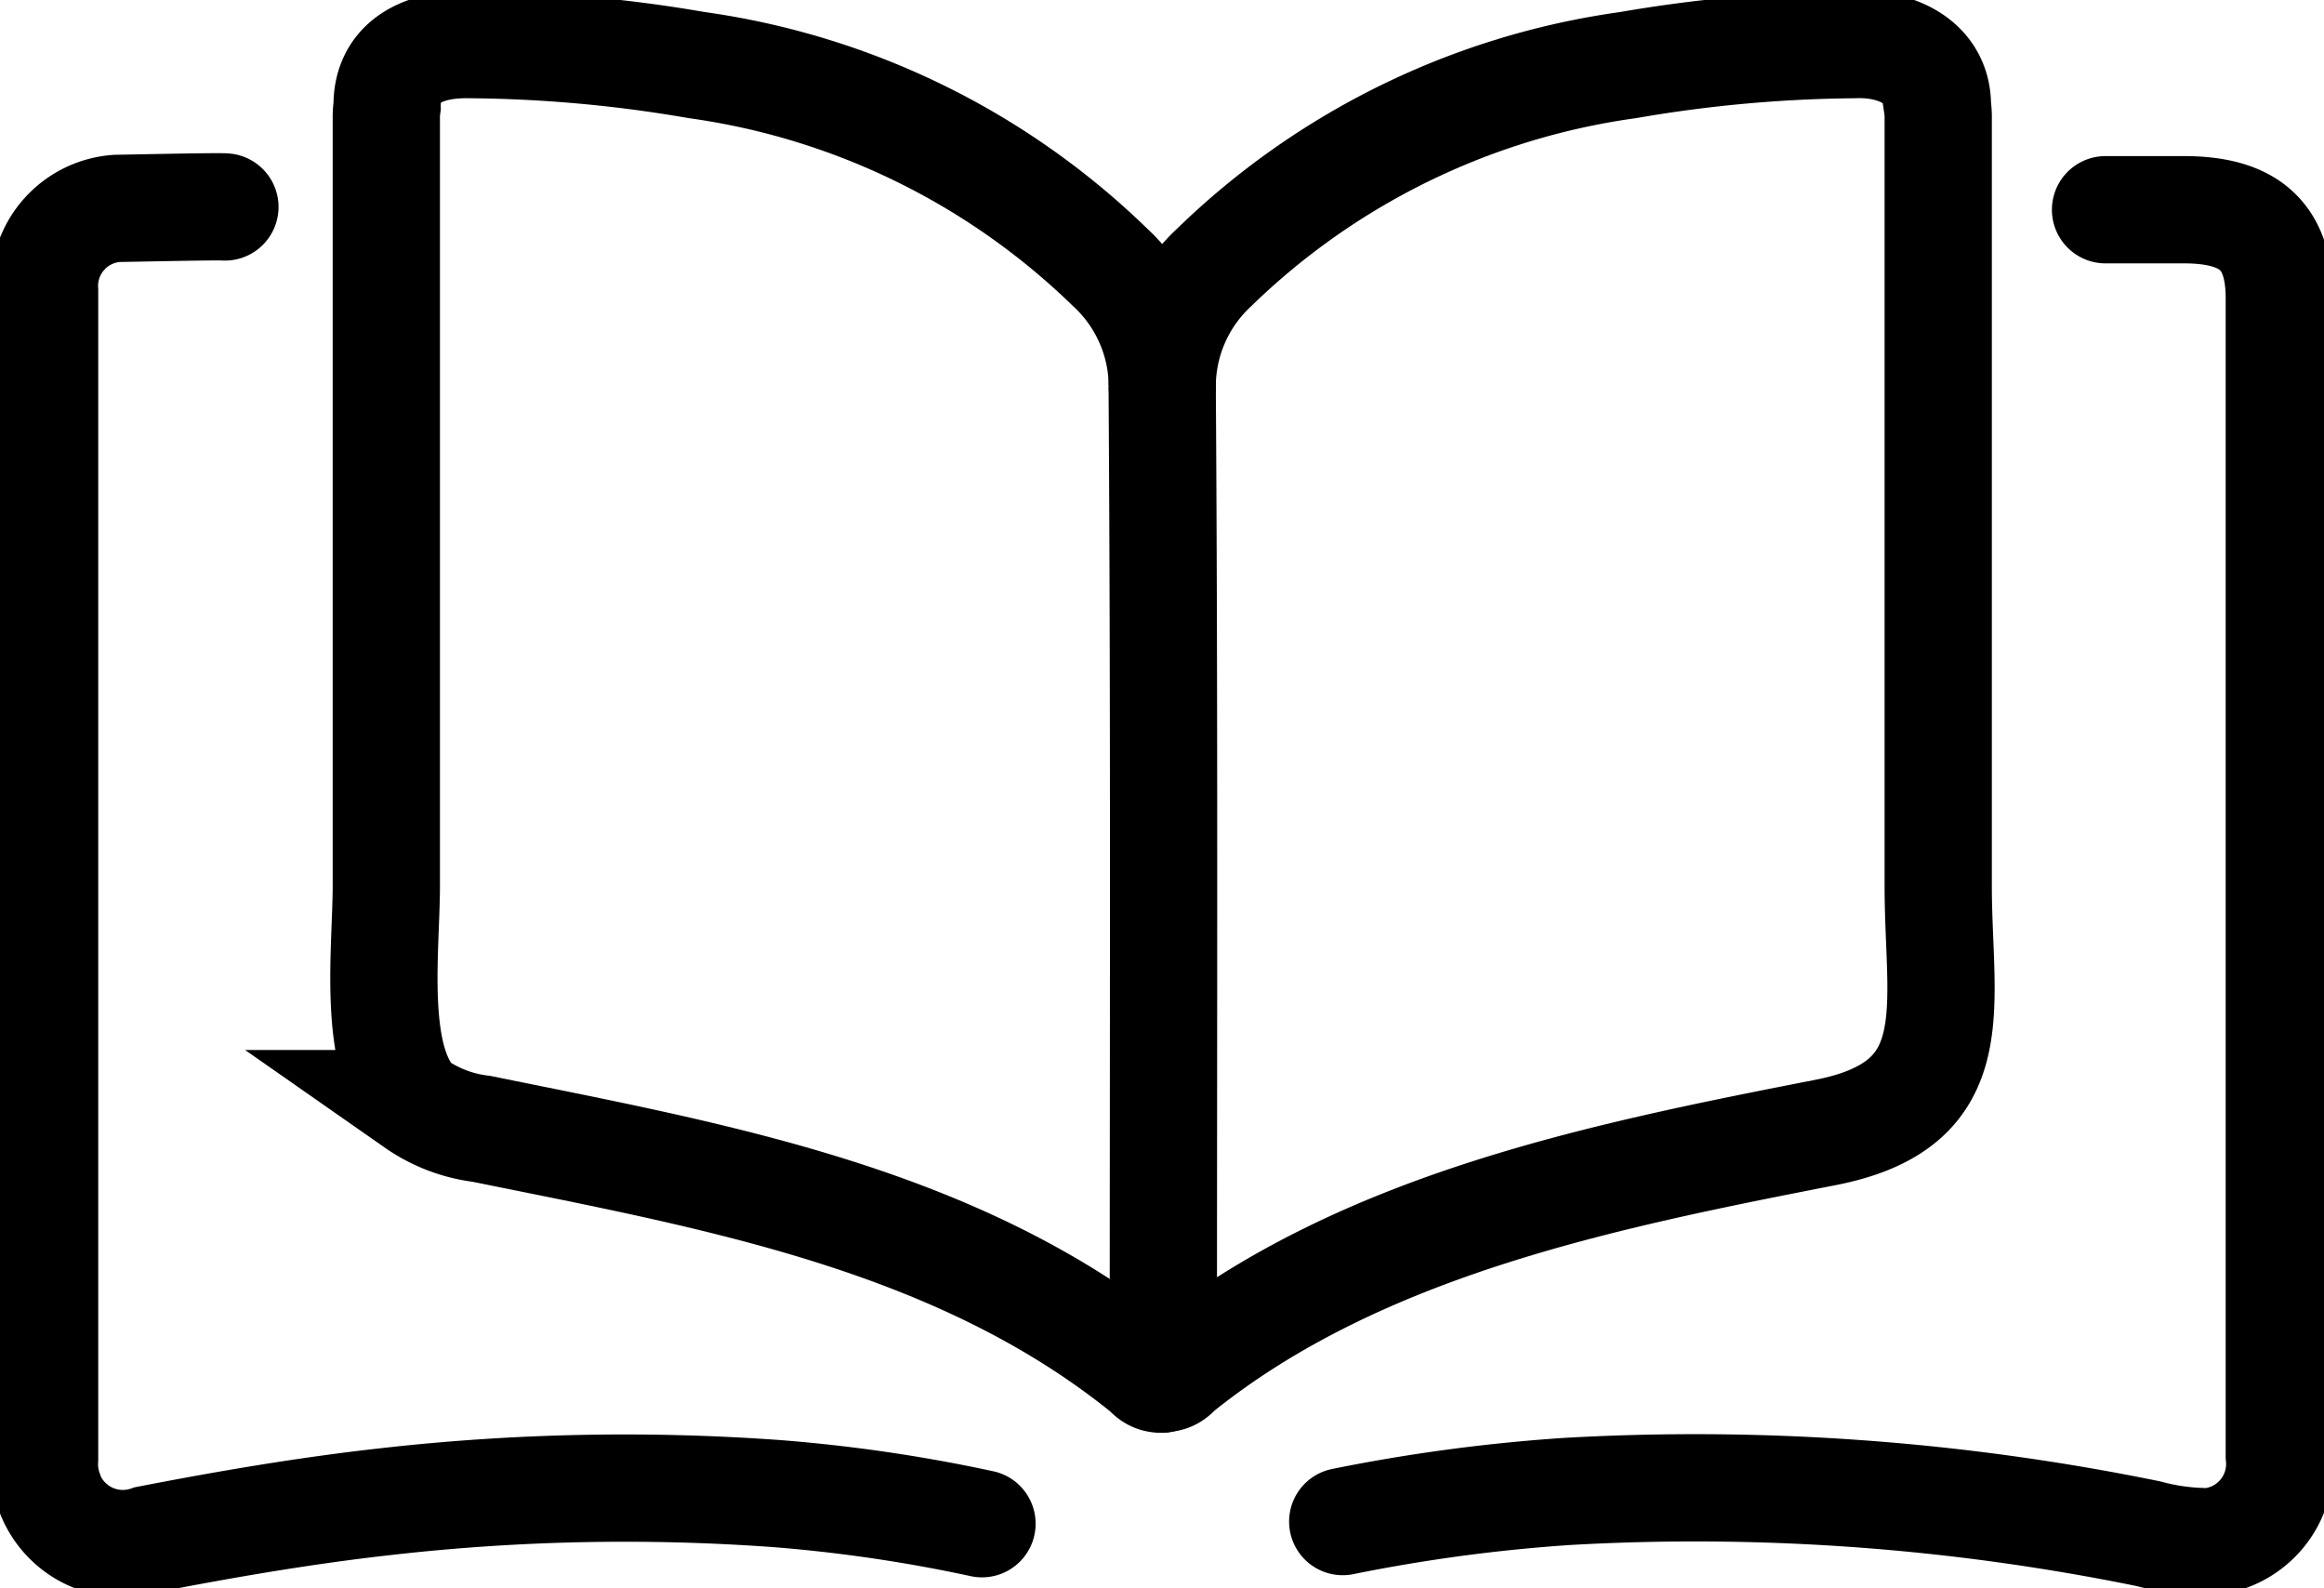 <svg xmlns="http://www.w3.org/2000/svg" xmlns:xlink="http://www.w3.org/1999/xlink" width="26" height="17.767" viewBox="0 0 26 17.767">
  <defs>
    <clipPath id="clip-path">
      <rect id="Rectangle_8962" data-name="Rectangle 8962" width="26" height="17.767" fill="none" stroke="#707070" stroke-width="1.2"/>
    </clipPath>
  </defs>
  <g id="Book_-_black_Line_Icon" data-name="Book - black Line Icon" clip-path="url(#clip-path)">
    <path id="Path_11790" data-name="Path 11790" d="M13.034,15.424v-.235c0-3.624.012-7.246-.013-10.869a1.821,1.821,0,0,1,.586-1.332A8.269,8.269,0,0,1,18.234.729,15.569,15.569,0,0,1,20.763.5c.481-.019.935.2.931.688a.839.839,0,0,1,.009.142V9.907c0,1.371.345,2.448-1.262,2.762-2.487.486-5.2,1.031-7.221,2.652-.047.039-.082.1-.188.1" transform="translate(-0.019 -0.001)" fill="none" stroke="#000" stroke-linecap="round" stroke-width="1.2"/>
    <path id="Path_11791" data-name="Path 11791" d="M13.01,4.321a1.822,1.822,0,0,0-.587-1.332A8.269,8.269,0,0,0,7.8.729,15.546,15.546,0,0,0,5.268.5c-.578-.012-.937.225-.931.688a.839.839,0,0,0-.009.142V9.906c0,.717-.166,1.948.326,2.44a1.629,1.629,0,0,0,.738.282c2.585.526,5.3.994,7.419,2.7.047.039.082.1.188.1" transform="translate(-0.006 -0.001)" fill="none" stroke="#000" stroke-linecap="round" stroke-width="1.2"/>
    <line id="Line_1765" data-name="Line 1765" y1="0.235" transform="translate(12.991 15.188)" fill="none" stroke="#000" stroke-linecap="round" stroke-width="1.2"/>
    <path id="Path_11792" data-name="Path 11792" d="M15.043,17.023a19.017,19.017,0,0,1,2.513-.337,25.286,25.286,0,0,1,6.5.473,2.585,2.585,0,0,0,.6.088.705.705,0,0,0,.092,0,.873.873,0,0,0,.773-.959V3.34c0-.692-.328-.991-1.068-.991h-.876" transform="translate(-0.021 -0.003)" fill="none" stroke="#000" stroke-linecap="round" stroke-width="1.2"/>
    <path id="Path_11793" data-name="Path 11793" d="M10.987,17.047a17.3,17.3,0,0,0-2.3-.337,23.642,23.642,0,0,0-4.36.089c-.9.1-1.782.251-2.665.422a.876.876,0,0,1-1.114-.539l0-.008A.891.891,0,0,1,.5,16.32V3.259a.87.87,0,0,1,.811-.925c.058,0,1.149-.024,1.206-.016" transform="translate(-0.001 -0.003)" fill="none" stroke="#000" stroke-linecap="round" stroke-width="1.2"/>
  </g>
</svg>
